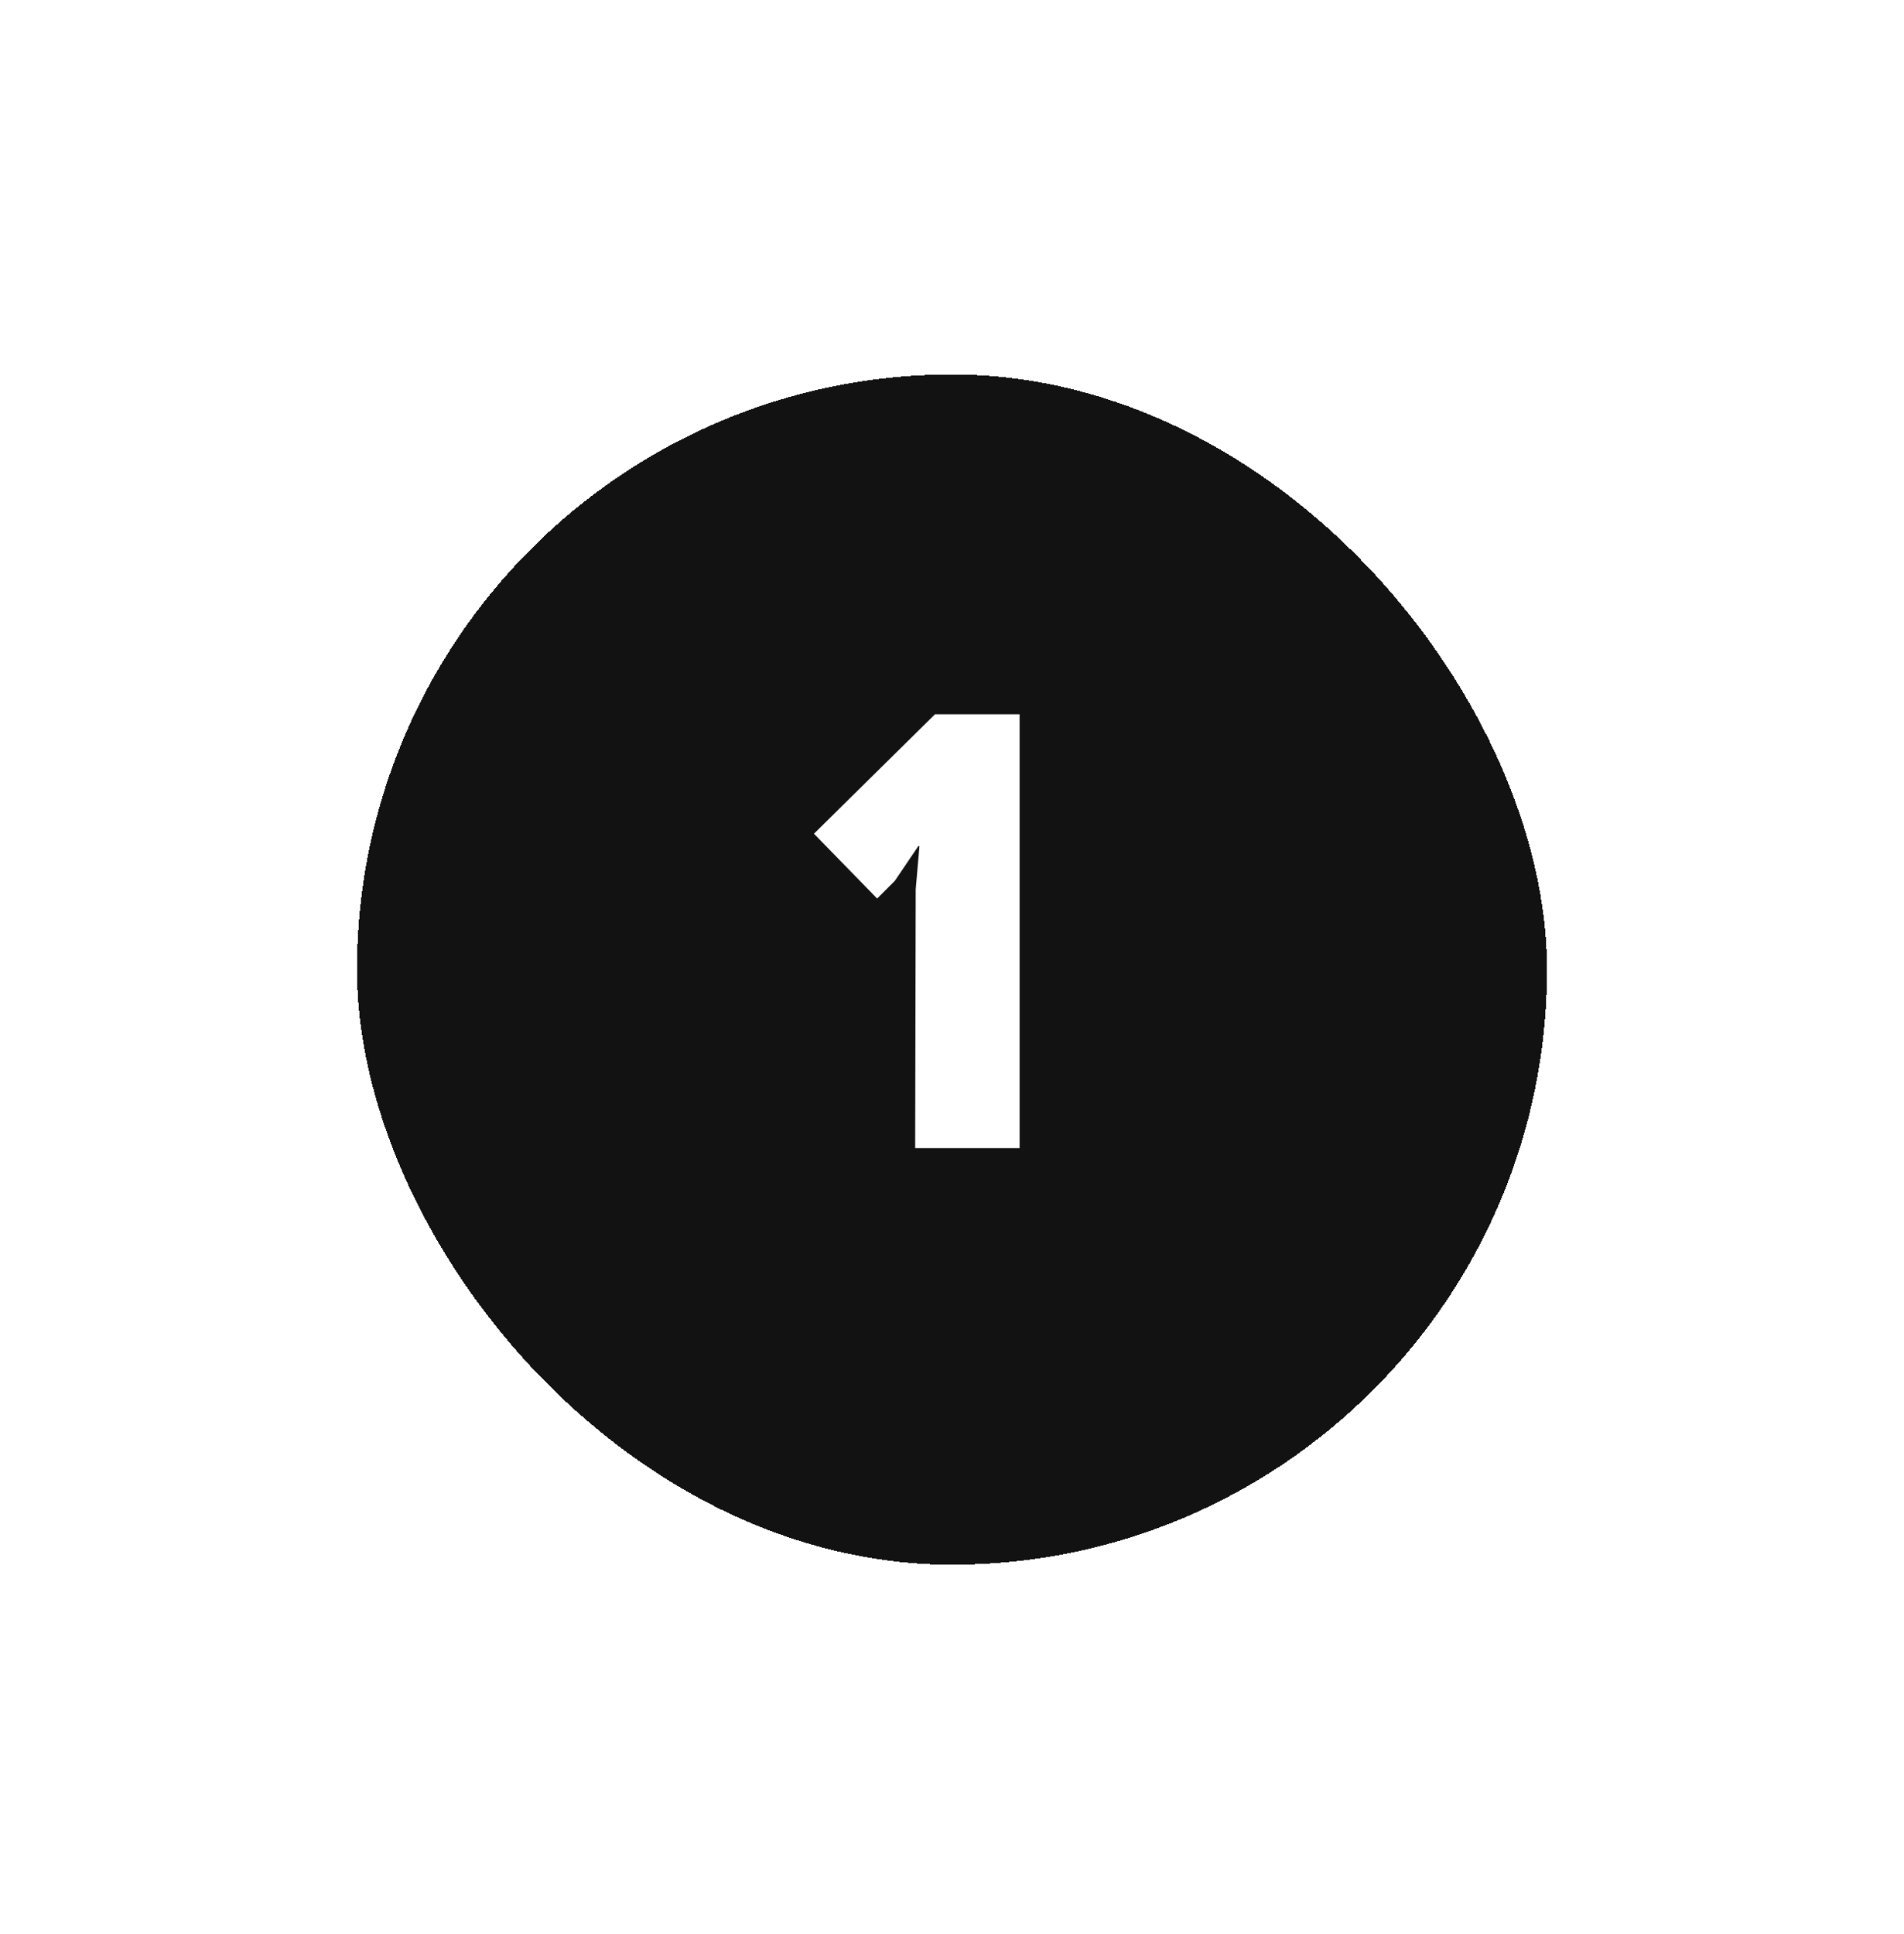 <svg width="64" height="65" viewBox="0 0 64 65" fill="none" xmlns="http://www.w3.org/2000/svg">
<g filter="url(#filter0_d_33_4260)">
<rect x="4" y="6.586" width="40" height="40" rx="20" fill="#121212" shape-rendering="crispEdges"/>
<path d="M26.272 18.006H23.428L19.36 22.02L21.484 24.198L22.078 23.604L22.87 22.434H22.906L22.78 23.892L22.762 32.586H26.272V18.006Z" fill="white"/>
</g>
<defs>
<filter id="filter0_d_33_4260" x="0" y="0.586" width="64" height="64" filterUnits="userSpaceOnUse" color-interpolation-filters="sRGB">
<feFlood flood-opacity="0" result="BackgroundImageFix"/>
<feColorMatrix in="SourceAlpha" type="matrix" values="0 0 0 0 0 0 0 0 0 0 0 0 0 0 0 0 0 0 127 0" result="hardAlpha"/>
<feOffset dx="8" dy="6"/>
<feGaussianBlur stdDeviation="6"/>
<feComposite in2="hardAlpha" operator="out"/>
<feColorMatrix type="matrix" values="0 0 0 0 0.787 0 0 0 0 0.787 0 0 0 0 0.787 0 0 0 0.15 0"/>
<feBlend mode="normal" in2="BackgroundImageFix" result="effect1_dropShadow_33_4260"/>
<feBlend mode="normal" in="SourceGraphic" in2="effect1_dropShadow_33_4260" result="shape"/>
</filter>
</defs>
</svg>
